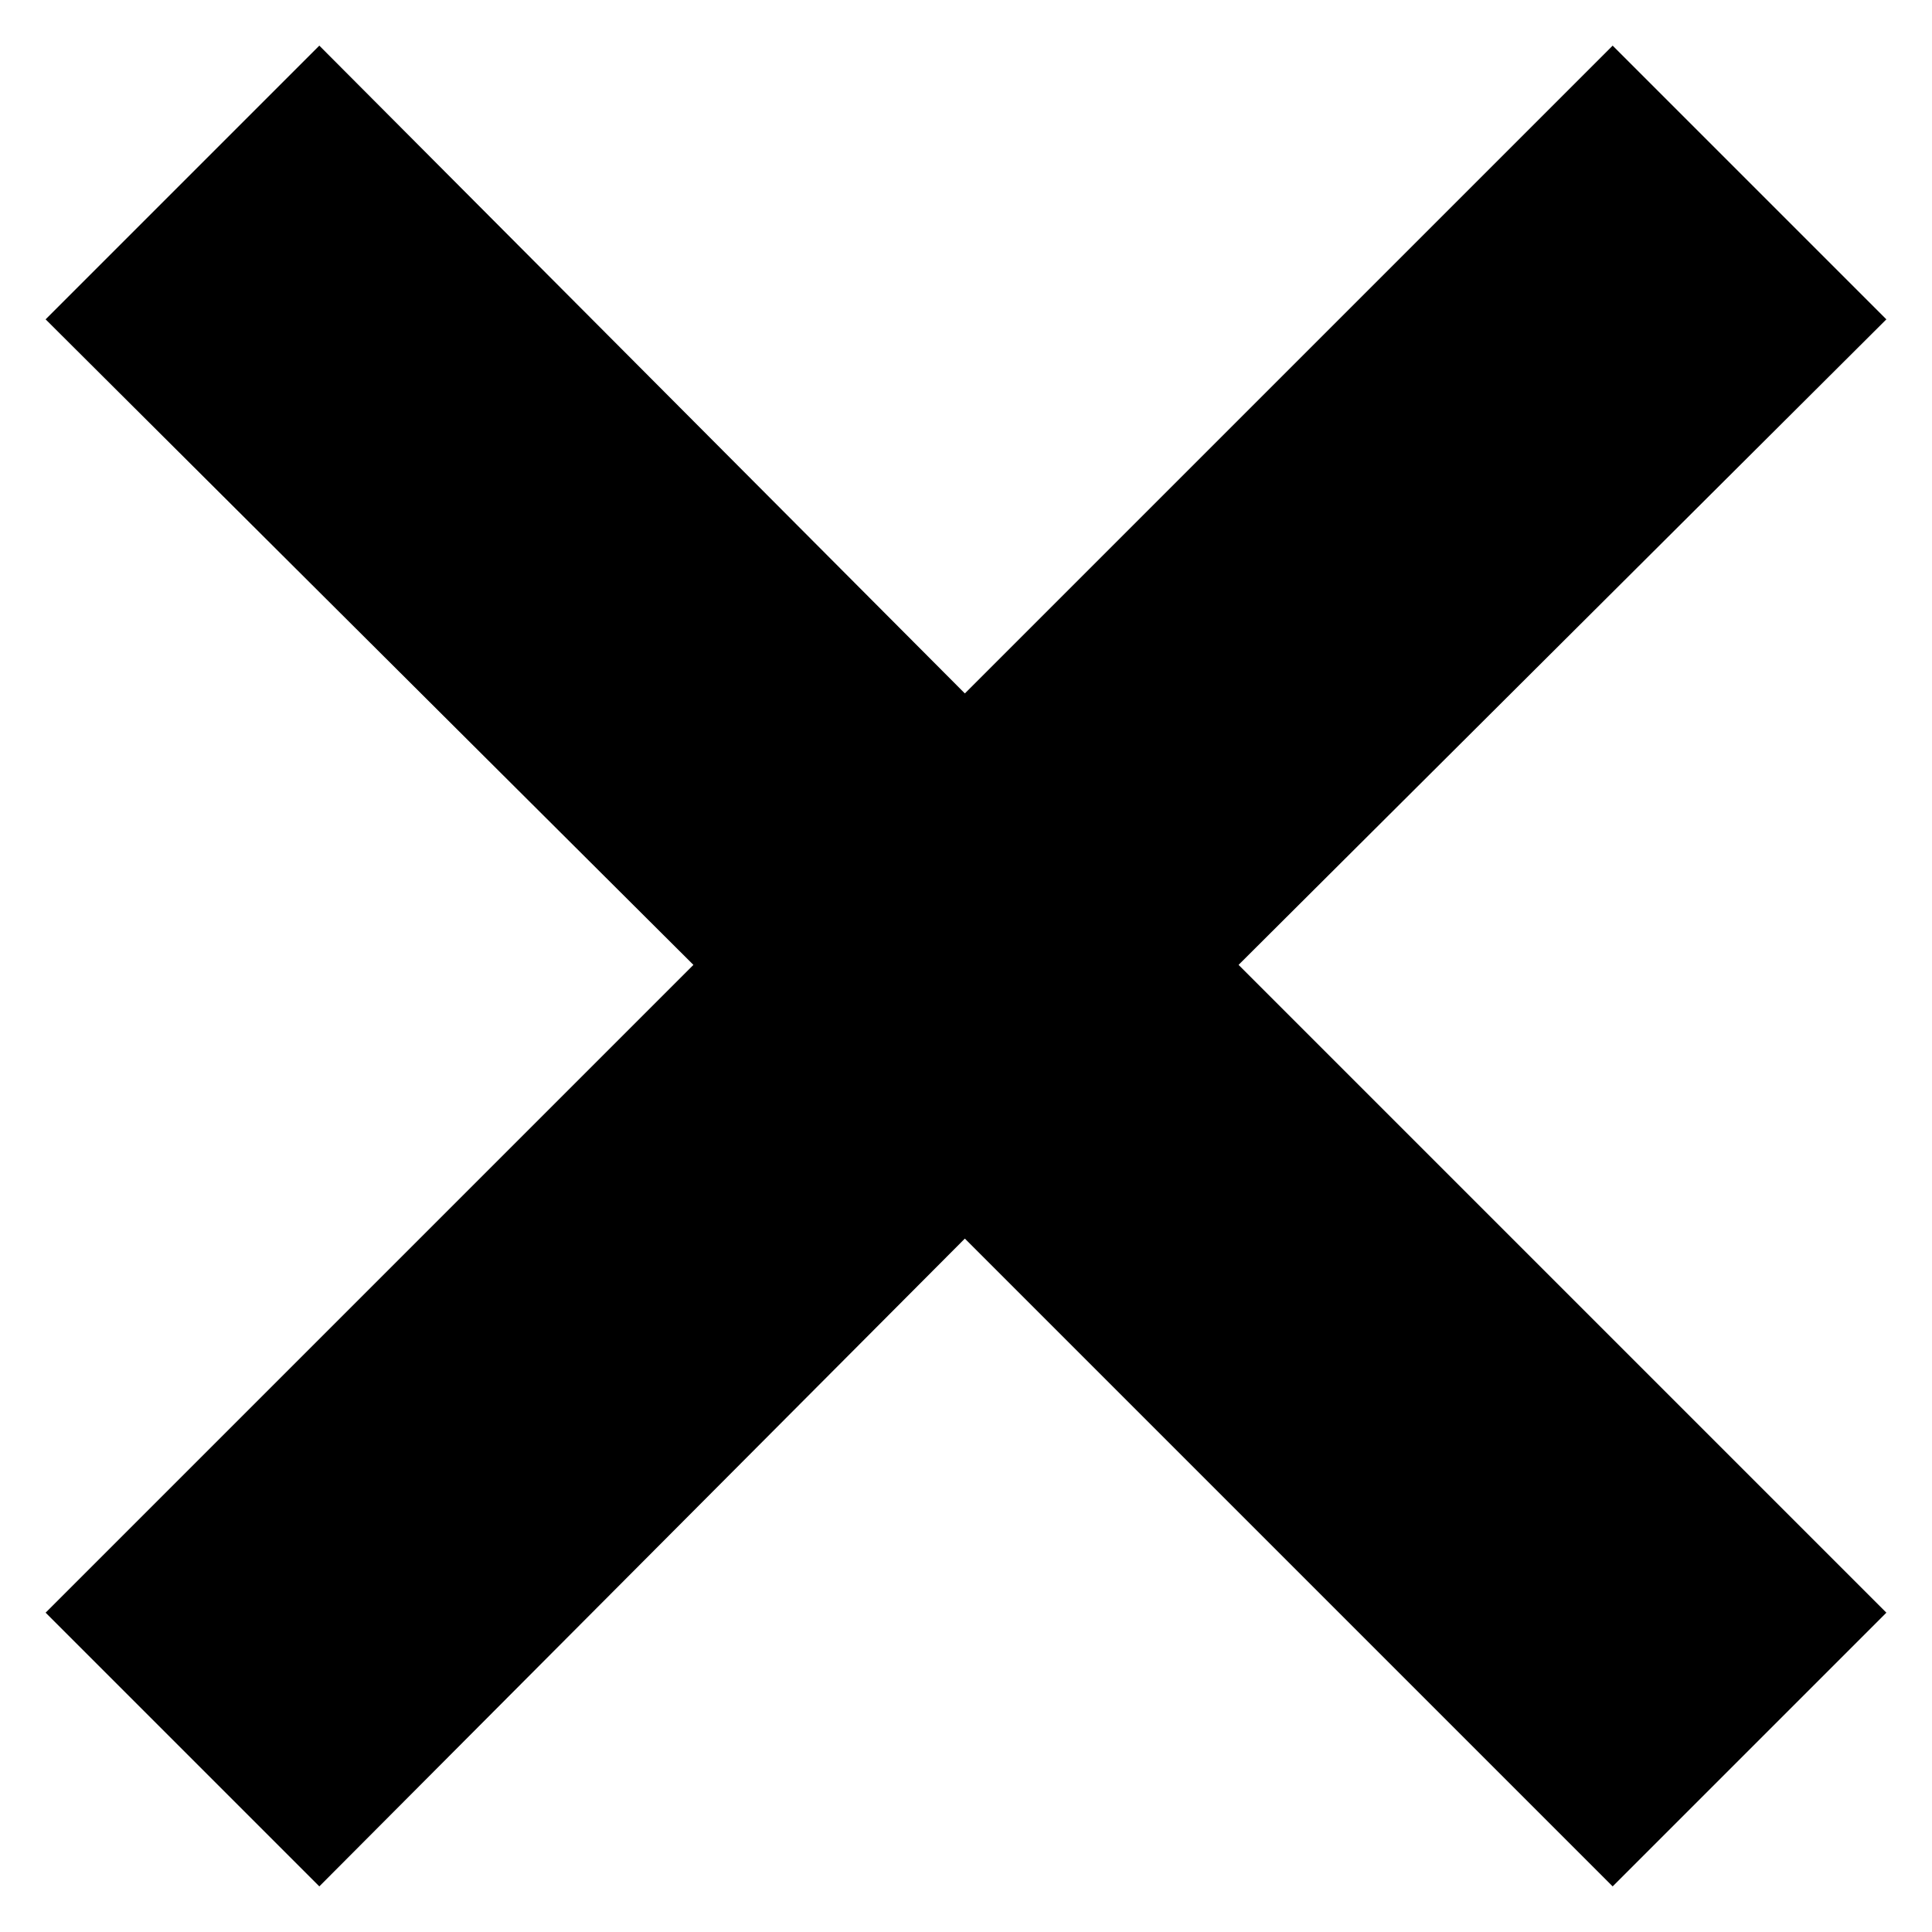 <?xml version="1.0" encoding="UTF-8"?>
<svg width="1200pt" height="1200pt" version="1.1" viewBox="0 0 1200 1200" xmlns="http://www.w3.org/2000/svg">
 <path d="m599.29 430.7 402.36-402.36 170.01 170.01-402.36 400.95 402.36 402.36-170.01 170.01-402.36-402.36-400.95 402.36-170.01-170.01 402.36-402.36-402.36-400.95 170.01-170.01z" fill="#000" fill-rule="evenodd"/>
</svg>
